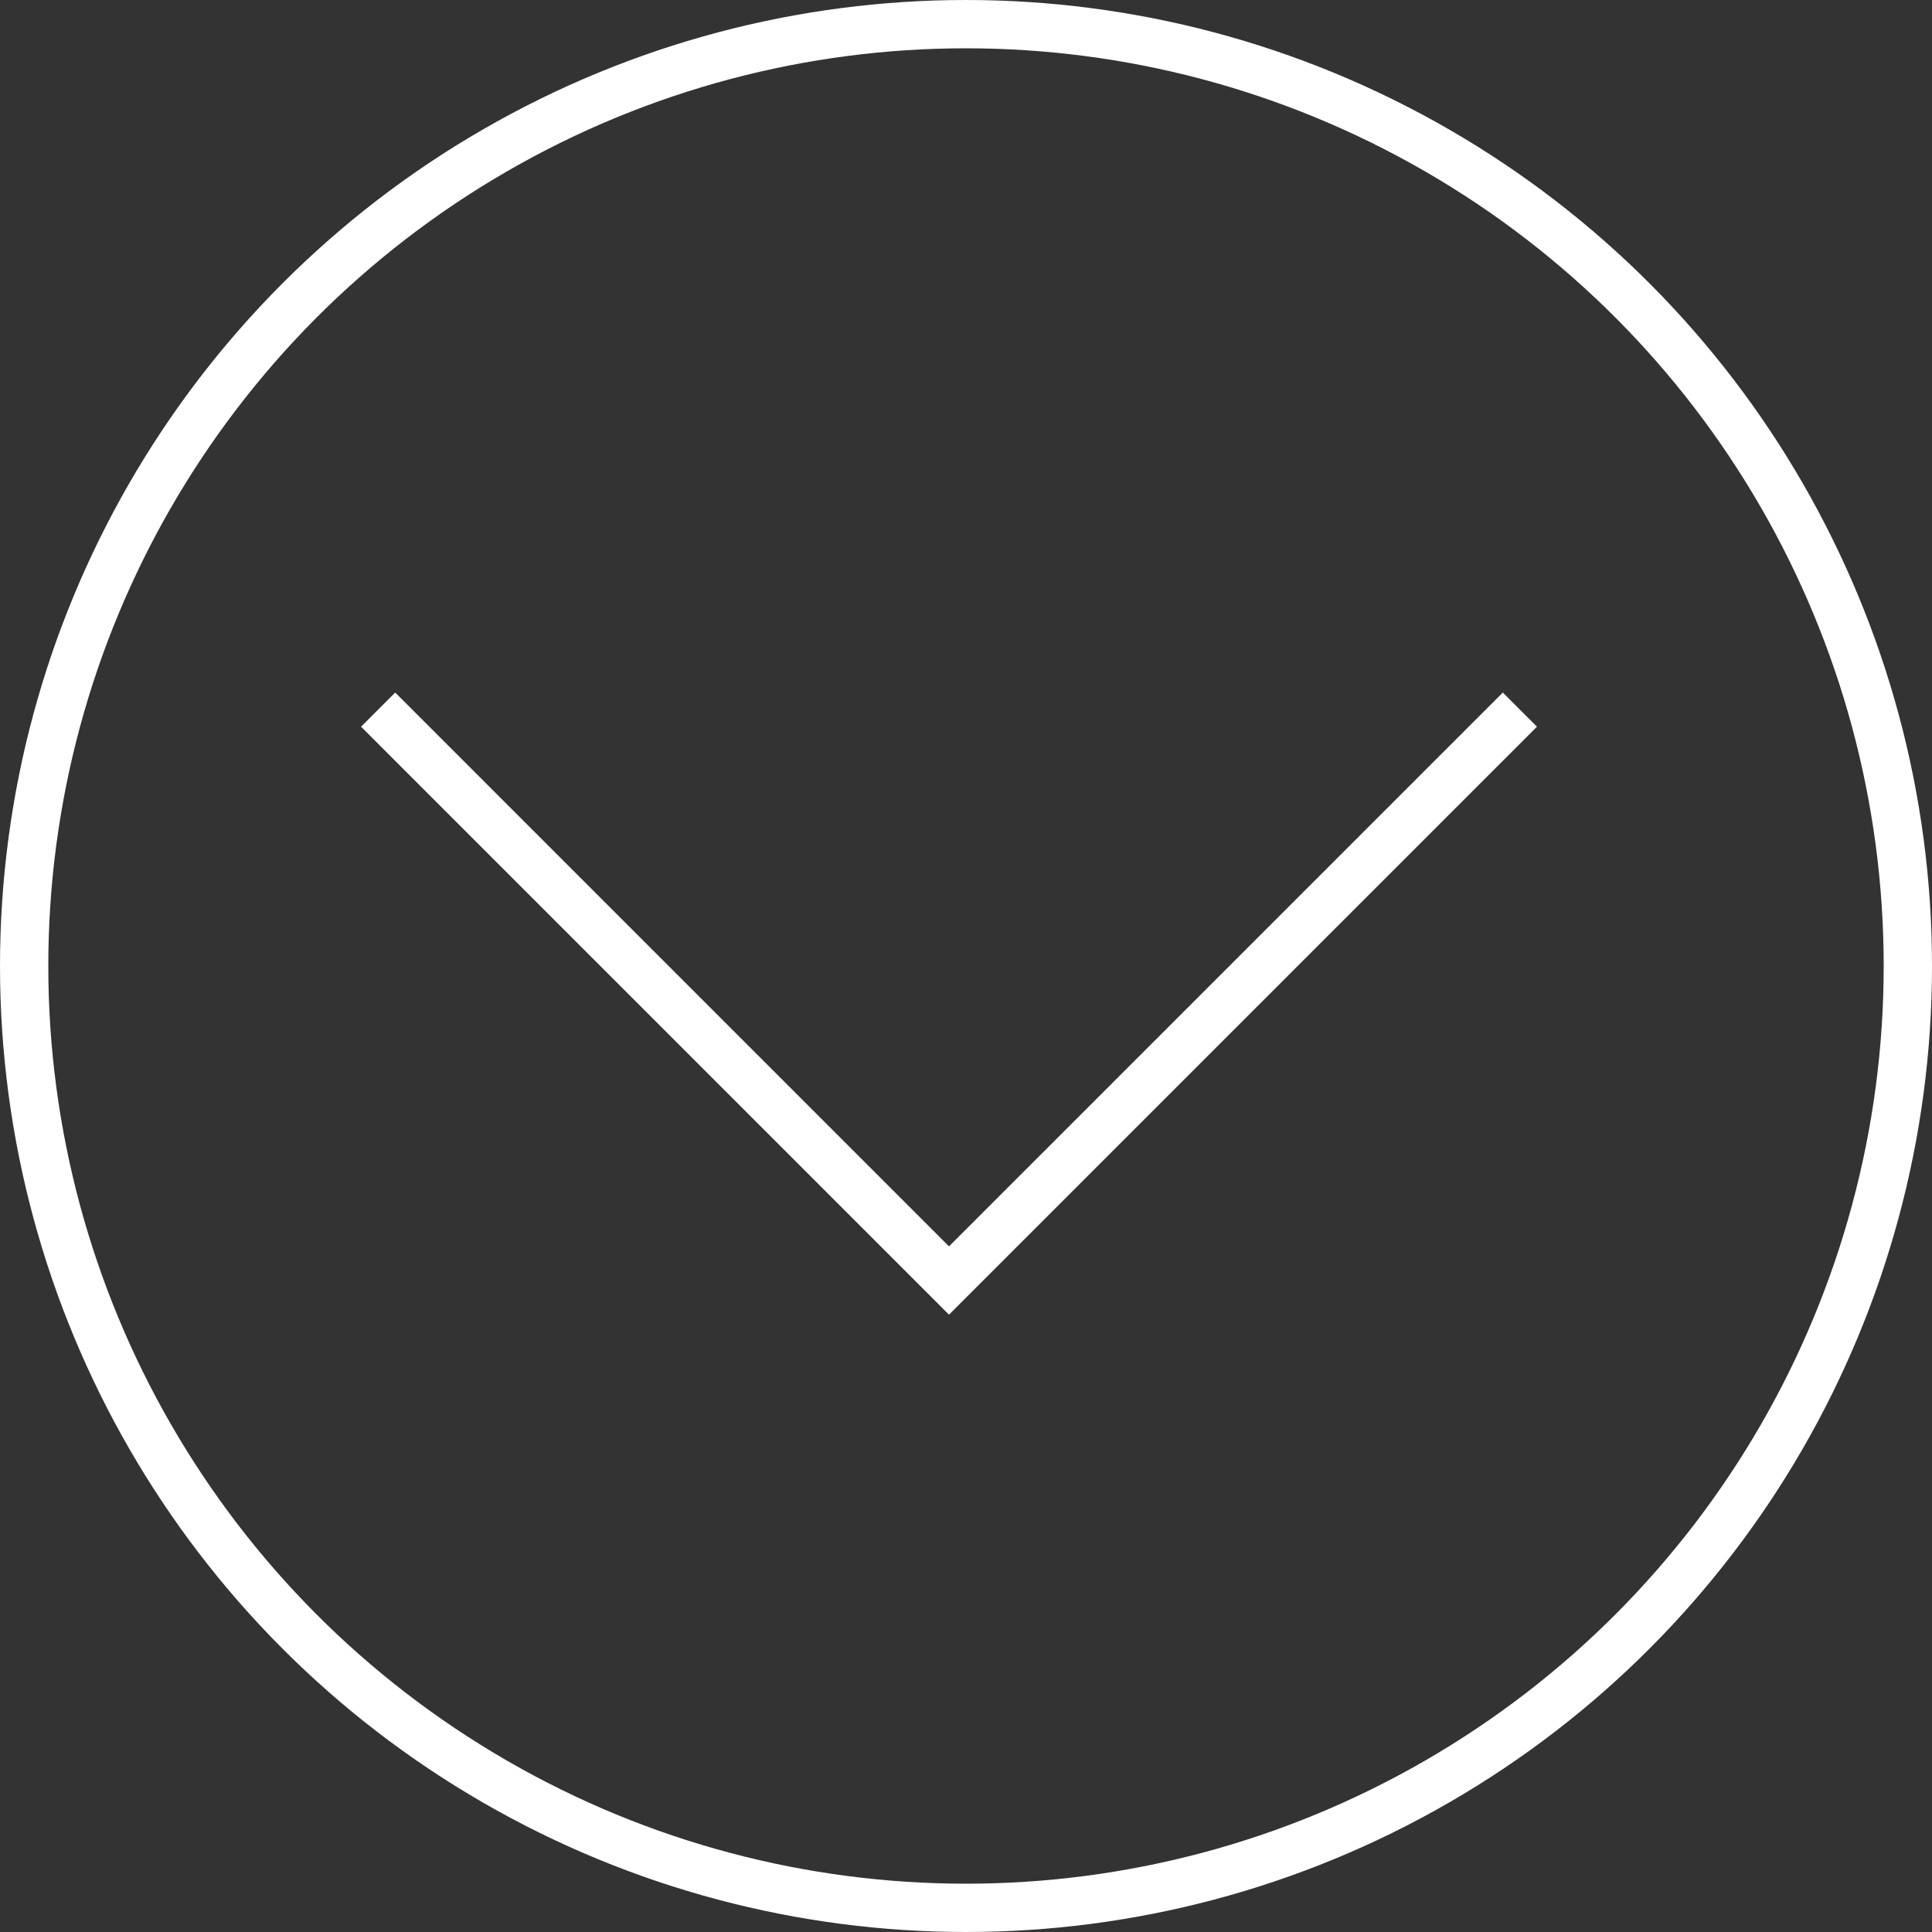 <svg xmlns="http://www.w3.org/2000/svg" width="40" height="40" viewBox="0 0 40 40"><rect x="0" y="0" width="40" height="40" fill="#333333" stroke="none"/><g id="arrow_down" transform="translate(-1338.322 -570.322)"><path id="Trac&#xE9;_1" data-name="Trac&#xE9; 1" d="M23.993.354l-11.82,11.82L.354.354" transform="translate(1345.797 584.66)" fill="none" stroke="#fff" stroke-miterlimit="10" stroke-width="1"></path><g id="Ellipse_1" data-name="Ellipse 1" transform="translate(1338.322 570.322)" fill="none" stroke="#fff" stroke-width="1"><circle cx="20" cy="20" r="20" stroke="none"></circle><circle cx="20" cy="20" r="19.5" fill="none"></circle></g></g></svg>